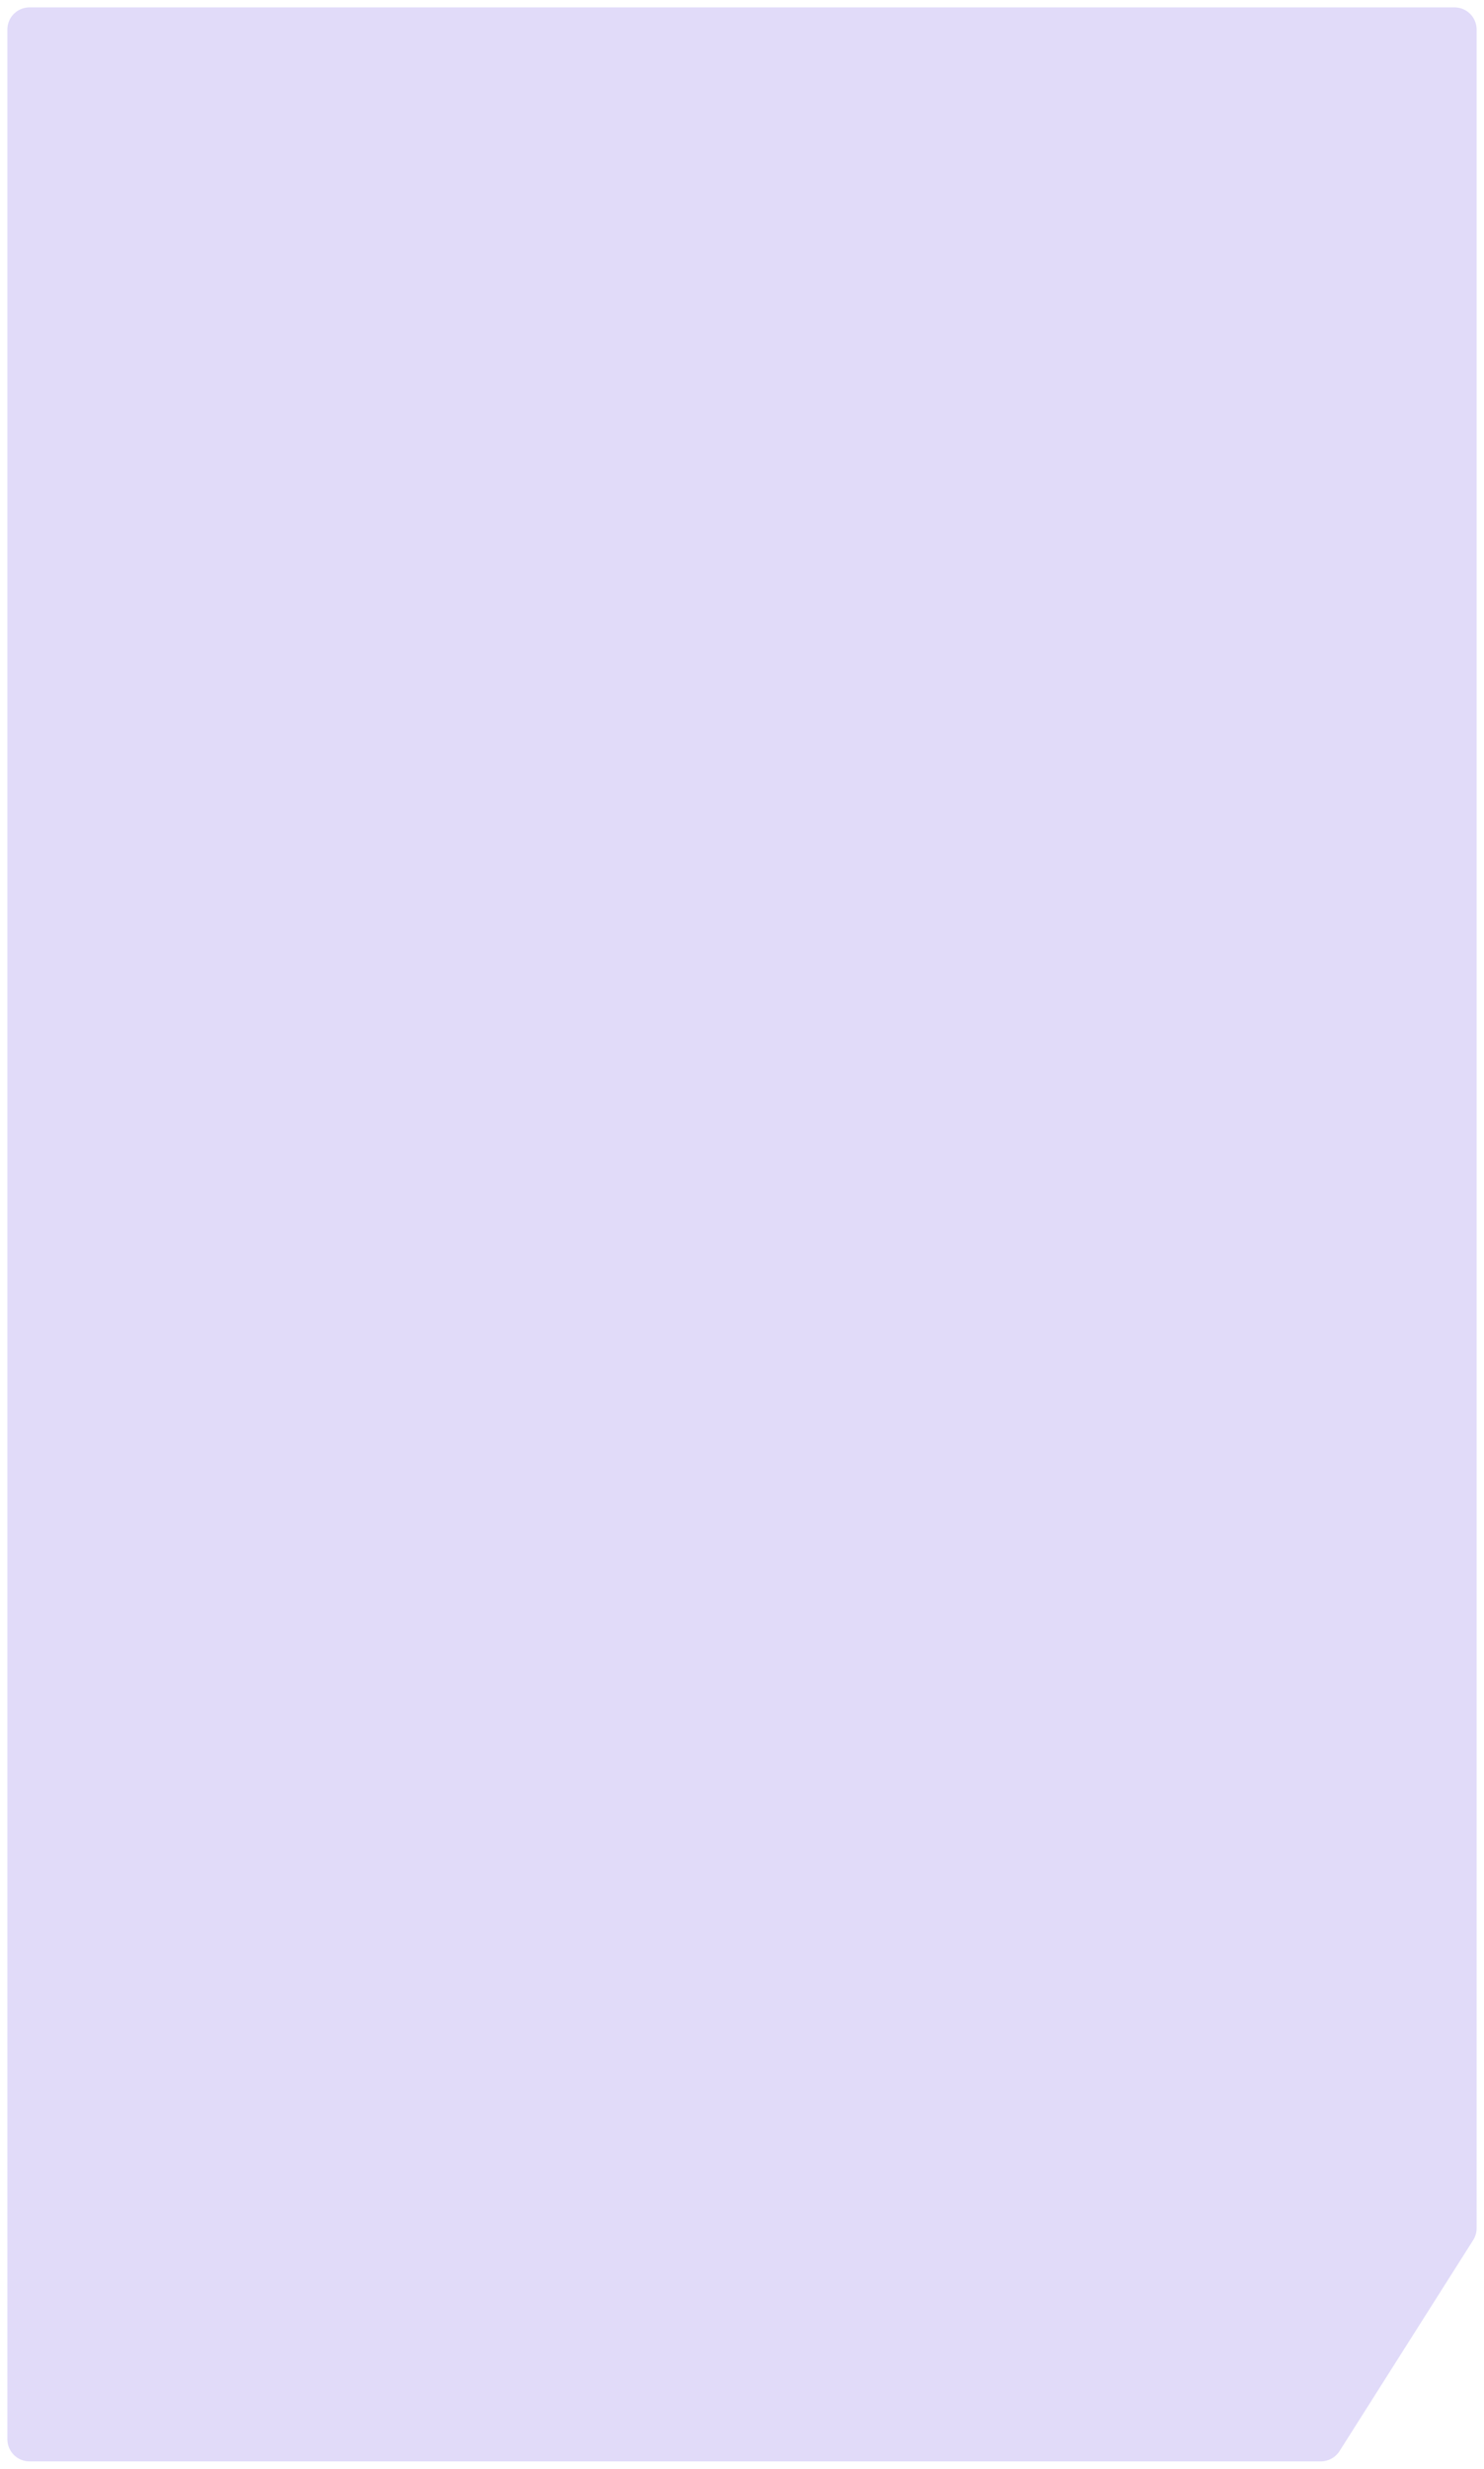 <?xml version="1.0" encoding="UTF-8"?> <svg xmlns="http://www.w3.org/2000/svg" width="302" height="502" viewBox="0 0 302 502" fill="none"><g opacity="0.2" filter="url(#filter0_b_6638_2156)"><path d="M296 1H6C3.239 1 1 3.239 1 6V496C1 498.761 3.239 501 6 501H268.795C270.508 501 272.101 500.124 273.018 498.677L300.223 455.763C300.73 454.963 301 454.034 301 453.086V6C301 3.239 298.761 1 296 1Z" fill="#694DE2"></path><path d="M300.223 455.763L300.645 456.031L300.645 456.031L300.223 455.763ZM273.018 498.677L273.44 498.945L273.44 498.945L273.018 498.677ZM6 1.5H296V0.5H6V1.5ZM300.5 6V453.086H301.5V6H300.5ZM299.801 455.496L272.596 498.409L273.44 498.945L300.645 456.031L299.801 455.496ZM268.795 500.5H6V501.5H268.795V500.5ZM1.5 496V6H0.5V496H1.5ZM6 500.5C3.515 500.5 1.5 498.485 1.5 496H0.5C0.5 499.038 2.962 501.5 6 501.5V500.5ZM272.596 498.409C271.77 499.711 270.336 500.5 268.795 500.5V501.5C270.679 501.5 272.432 500.536 273.44 498.945L272.596 498.409ZM300.5 453.086C300.5 453.94 300.257 454.775 299.801 455.496L300.645 456.031C301.204 455.15 301.5 454.129 301.5 453.086H300.5ZM296 1.5C298.485 1.5 300.5 3.515 300.5 6H301.5C301.5 2.962 299.038 0.5 296 0.5V1.5ZM6 0.5C2.962 0.5 0.5 2.962 0.5 6H1.5C1.5 3.515 3.515 1.5 6 1.5V0.5Z" fill="white"></path></g><defs><filter id="filter0_b_6638_2156" x="-45.1" y="-45.1" width="392.2" height="592.2" filterUnits="userSpaceOnUse" color-interpolation-filters="sRGB"><feFlood flood-opacity="0" result="BackgroundImageFix"></feFlood><feGaussianBlur in="BackgroundImageFix" stdDeviation="22.8"></feGaussianBlur><feComposite in2="SourceAlpha" operator="in" result="effect1_backgroundBlur_6638_2156"></feComposite><feBlend mode="normal" in="SourceGraphic" in2="effect1_backgroundBlur_6638_2156" result="shape"></feBlend></filter></defs></svg> 